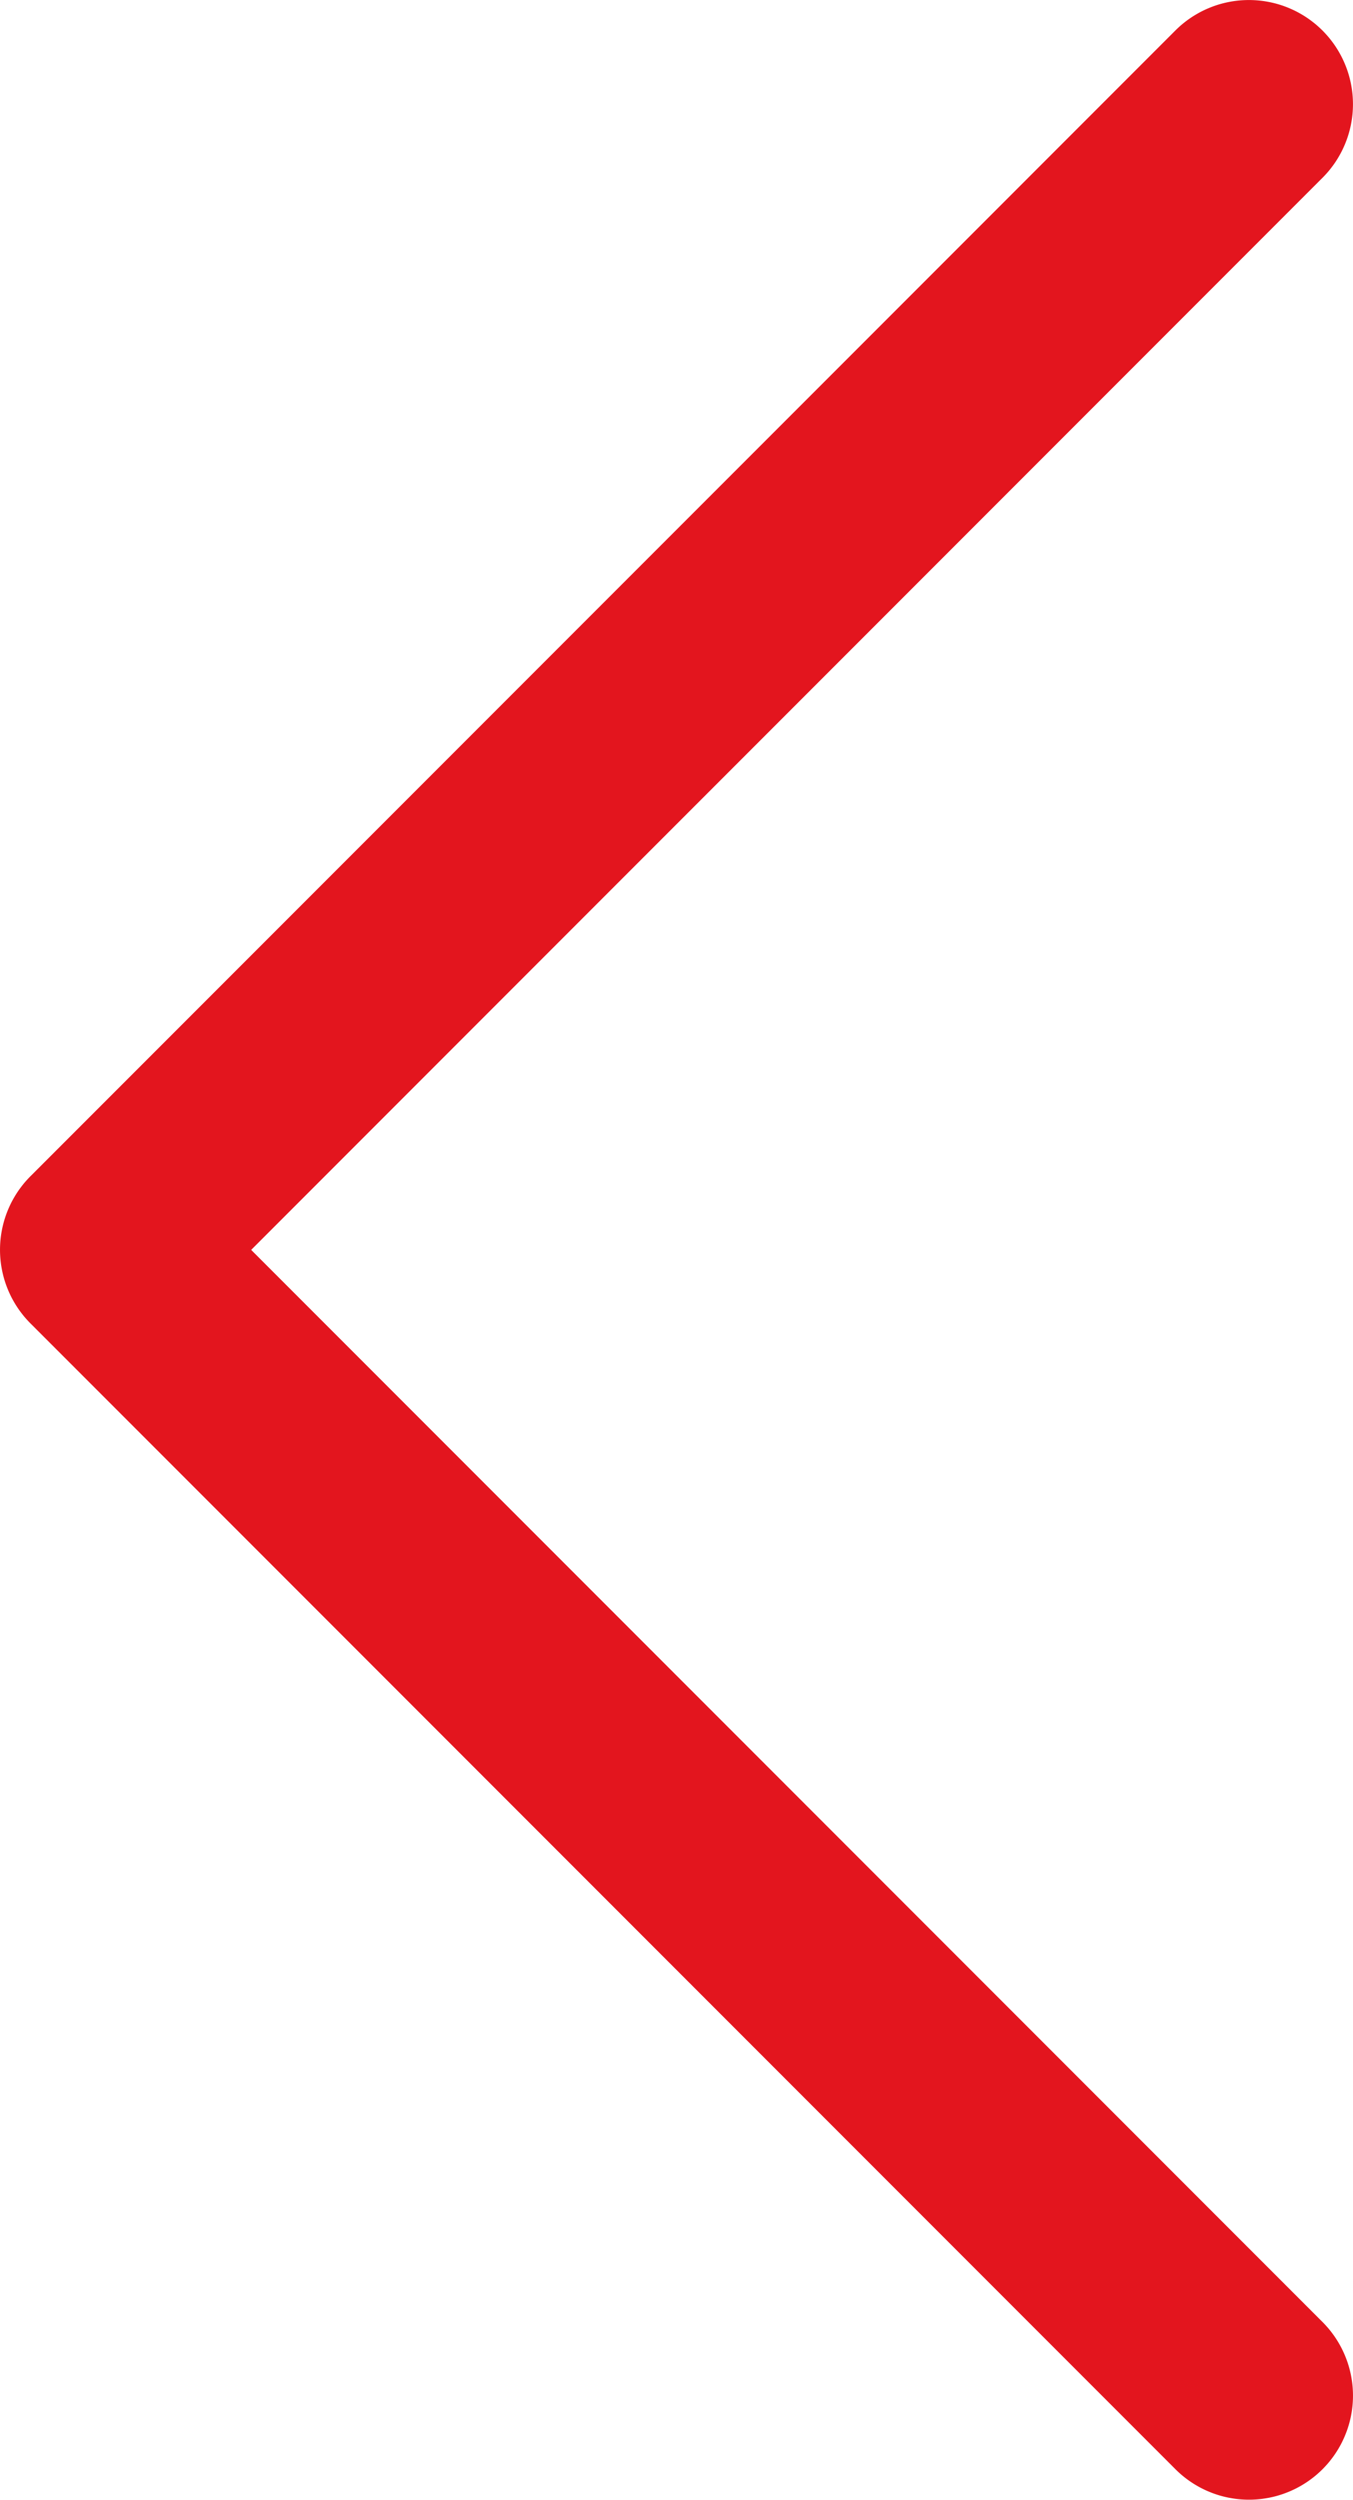 <svg xmlns="http://www.w3.org/2000/svg" width="8.78" height="16.21" viewBox="0 0 8.78 16.21">
  <g id="down-arrow" transform="translate(126.116 0) rotate(90)">
    <g id="Group_14" data-name="Group 14" transform="translate(0 117.336)">
      <path id="Path_85" data-name="Path 85" d="M16.012,117.534a.675.675,0,0,0-.955,0l-6.952,6.952-6.952-6.952a.675.675,0,0,0-.955.955l7.429,7.429a.675.675,0,0,0,.955,0l7.429-7.429A.675.675,0,0,0,16.012,117.534Z" transform="translate(0 -117.336)" fill="#e3151e"/>
    </g>
  </g>
</svg>
